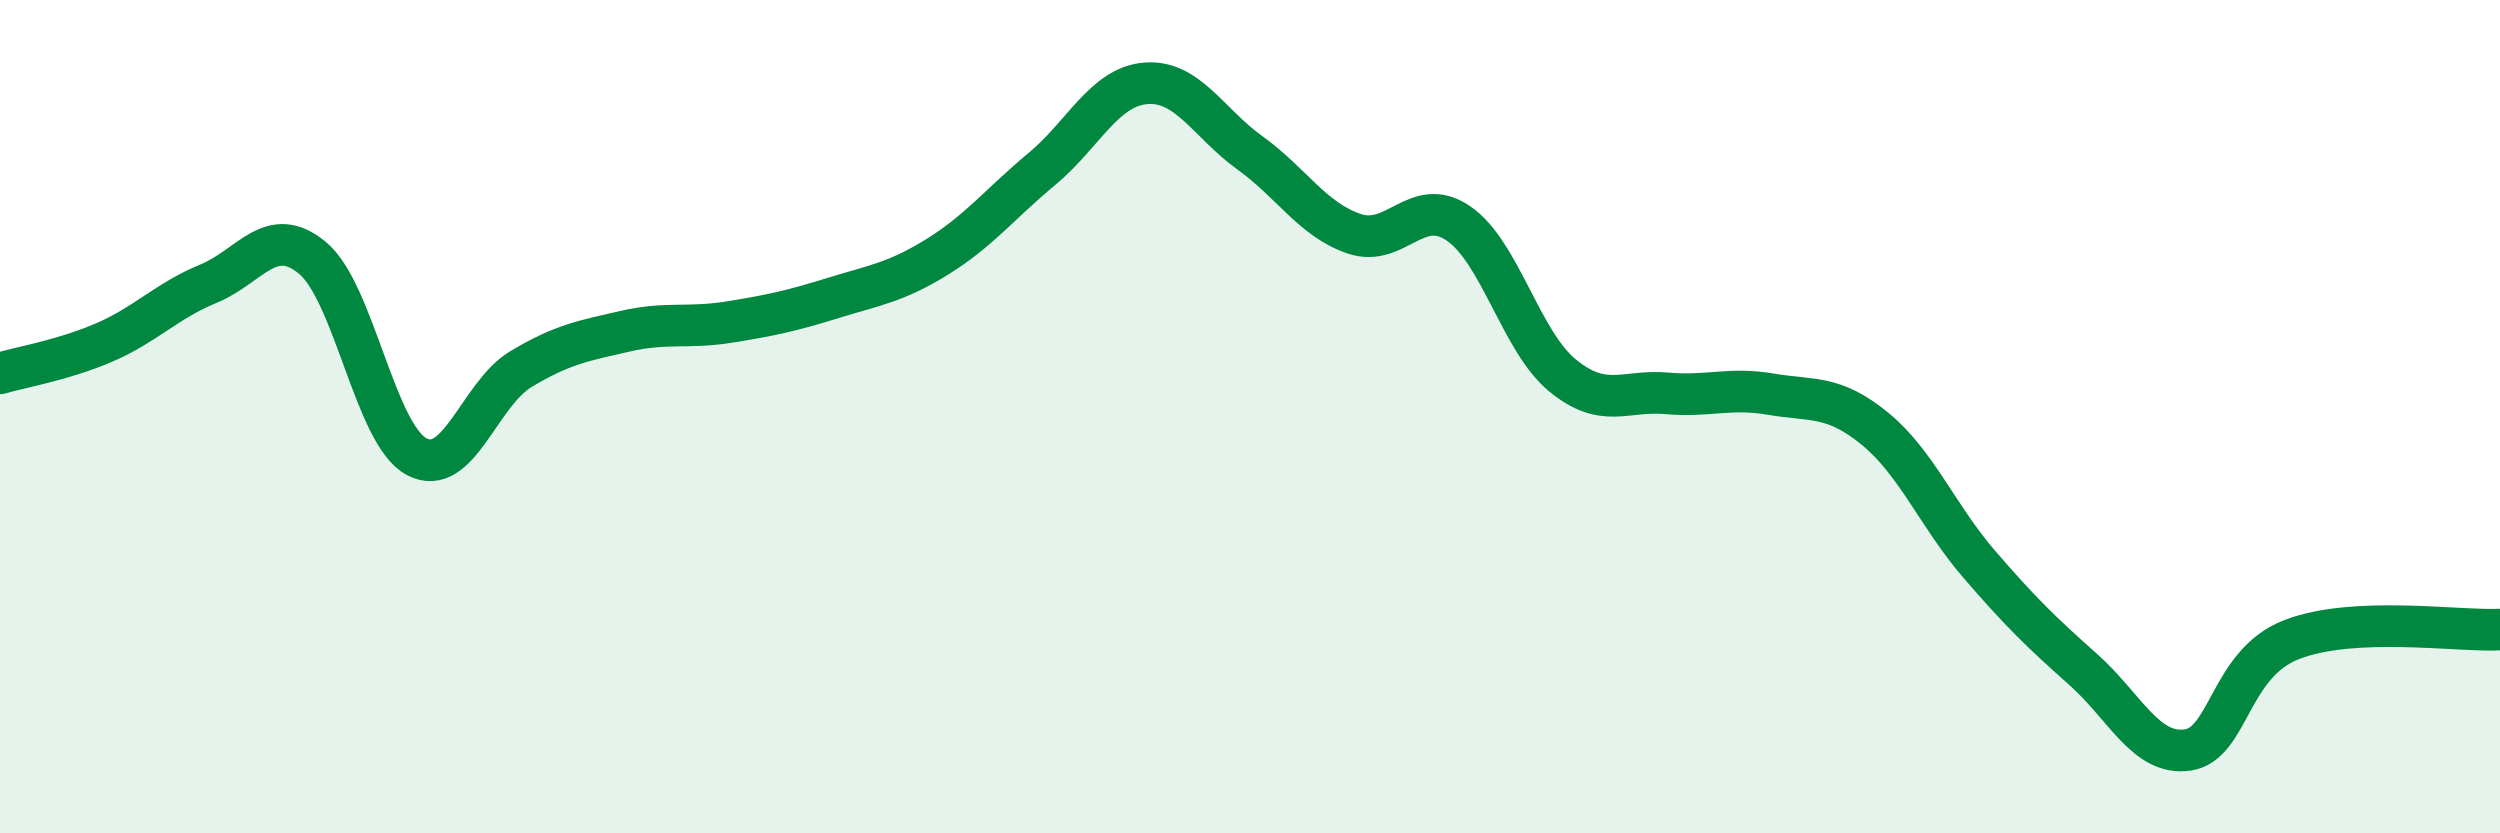 
    <svg width="60" height="20" viewBox="0 0 60 20" xmlns="http://www.w3.org/2000/svg">
      <path
        d="M 0,8.96 C 0.5,8.81 1.5,8.65 2.5,8.22 C 3.5,7.79 4,7.22 5,6.81 C 6,6.4 6.5,5.36 7.5,6.19 C 8.5,7.02 9,10.43 10,10.96 C 11,11.49 11.5,9.46 12.5,8.86 C 13.5,8.26 14,8.18 15,7.95 C 16,7.72 16.5,7.89 17.5,7.73 C 18.5,7.57 19,7.46 20,7.15 C 21,6.84 21.5,6.78 22.5,6.16 C 23.5,5.54 24,4.89 25,4.06 C 26,3.23 26.5,2.08 27.5,2 C 28.5,1.92 29,2.95 30,3.67 C 31,4.39 31.5,5.27 32.5,5.61 C 33.5,5.95 34,4.68 35,5.36 C 36,6.04 36.5,8.19 37.5,9.01 C 38.5,9.83 39,9.35 40,9.44 C 41,9.53 41.5,9.29 42.5,9.46 C 43.5,9.63 44,9.47 45,10.29 C 46,11.11 46.5,12.38 47.5,13.54 C 48.5,14.7 49,15.18 50,16.07 C 51,16.96 51.5,18.14 52.5,18 C 53.5,17.86 53.5,15.93 55,15.35 C 56.5,14.77 59,15.16 60,15.11L60 20L0 20Z"
        fill="#008740"
        opacity="0.1"
        stroke-linecap="round"
        stroke-linejoin="round"
      />
      <path
        d="M 0,8.96 C 0.5,8.81 1.5,8.65 2.5,8.22 C 3.5,7.79 4,7.22 5,6.81 C 6,6.4 6.5,5.36 7.5,6.19 C 8.5,7.02 9,10.43 10,10.96 C 11,11.49 11.5,9.46 12.5,8.86 C 13.5,8.26 14,8.18 15,7.95 C 16,7.72 16.5,7.89 17.5,7.73 C 18.5,7.57 19,7.46 20,7.15 C 21,6.84 21.5,6.78 22.5,6.16 C 23.5,5.54 24,4.89 25,4.06 C 26,3.23 26.5,2.08 27.5,2 C 28.5,1.92 29,2.95 30,3.67 C 31,4.39 31.5,5.27 32.5,5.61 C 33.5,5.95 34,4.68 35,5.36 C 36,6.04 36.5,8.19 37.5,9.01 C 38.5,9.83 39,9.35 40,9.44 C 41,9.53 41.5,9.29 42.5,9.46 C 43.5,9.63 44,9.47 45,10.29 C 46,11.11 46.5,12.38 47.5,13.54 C 48.5,14.7 49,15.18 50,16.07 C 51,16.96 51.5,18.14 52.5,18 C 53.5,17.86 53.5,15.93 55,15.35 C 56.5,14.77 59,15.16 60,15.11"
        stroke="#008740"
        stroke-width="1"
        fill="none"
        stroke-linecap="round"
        stroke-linejoin="round"
      />
    </svg>
  